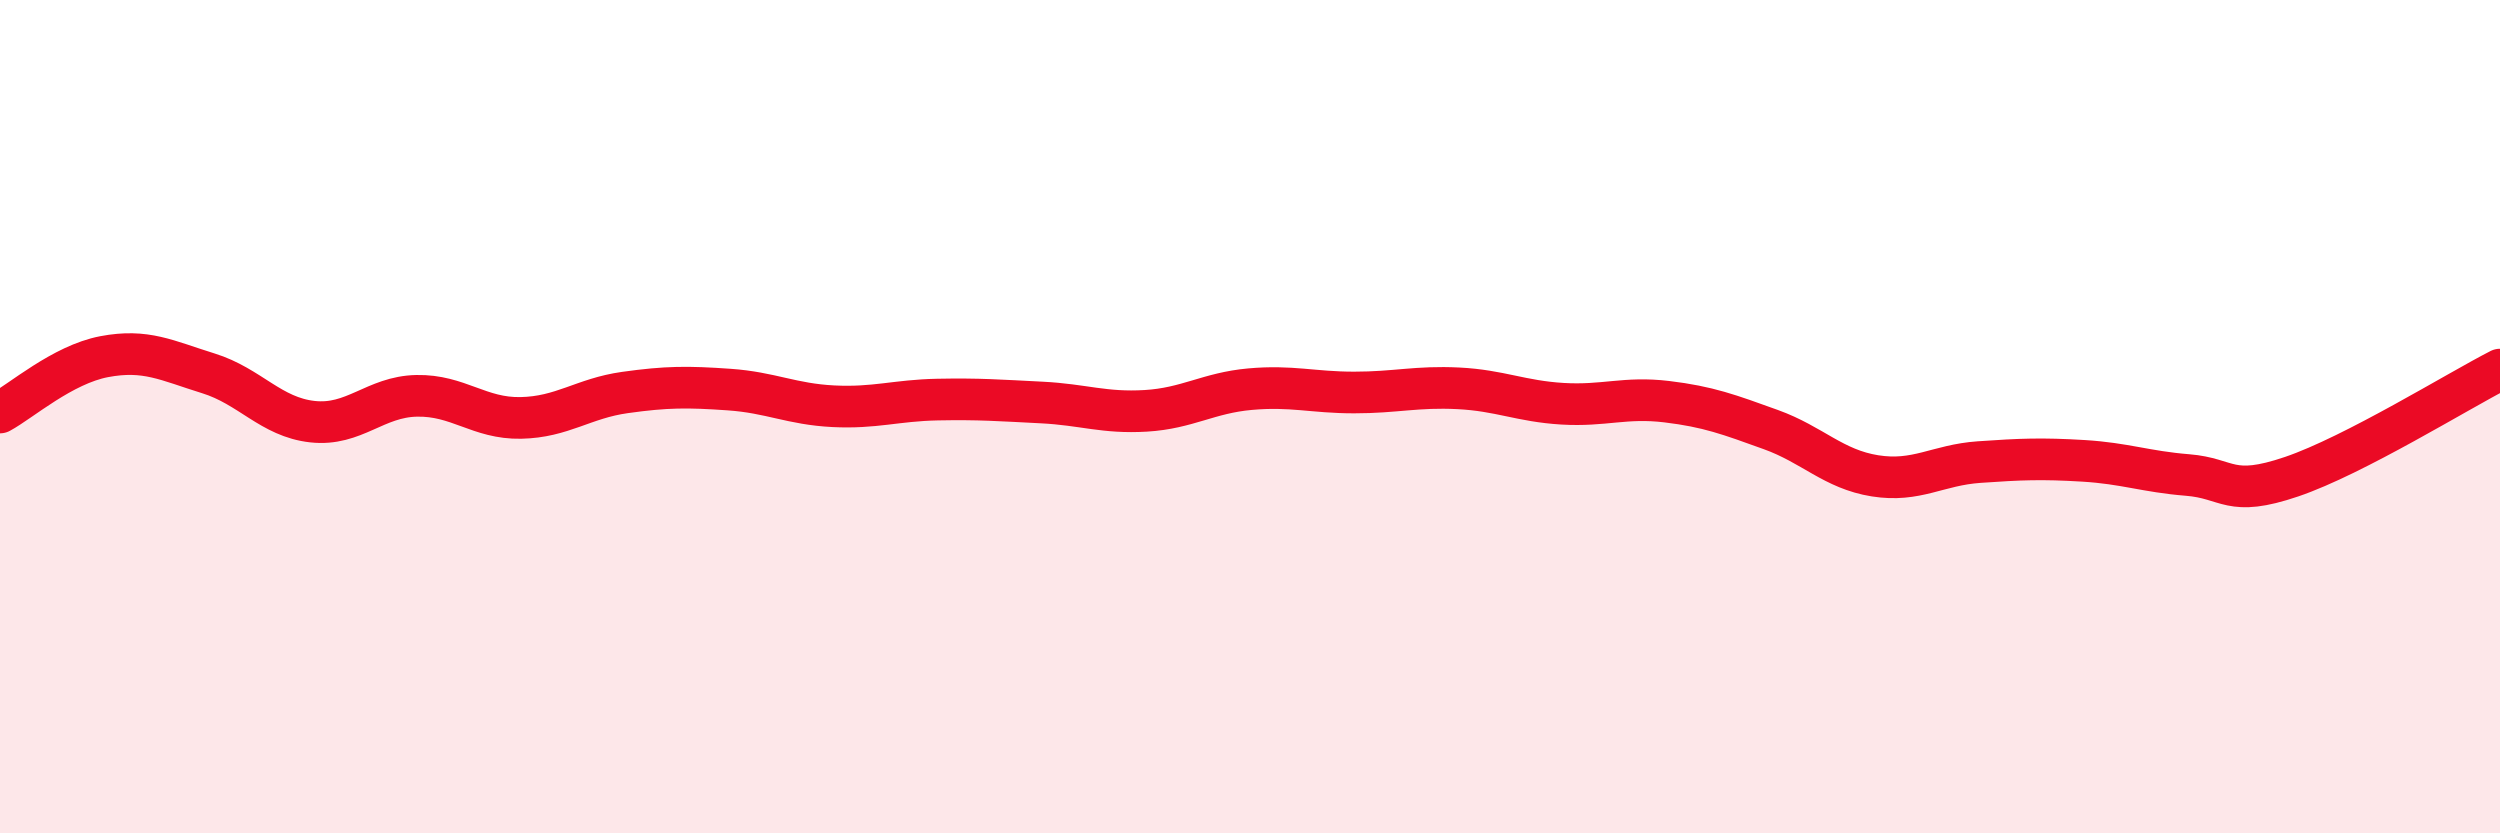 
    <svg width="60" height="20" viewBox="0 0 60 20" xmlns="http://www.w3.org/2000/svg">
      <path
        d="M 0,9.9 C 0.5,9.63 1.5,8.75 2.5,8.56 C 3.5,8.37 4,8.65 5,8.96 C 6,9.27 6.5,10.01 7.5,10.12 C 8.5,10.23 9,9.52 10,9.5 C 11,9.48 11.5,10.05 12.5,10.03 C 13.5,10.01 14,9.56 15,9.42 C 16,9.28 16.5,9.28 17.5,9.35 C 18.5,9.42 19,9.7 20,9.75 C 21,9.8 21.5,9.61 22.5,9.59 C 23.5,9.57 24,9.61 25,9.66 C 26,9.71 26.5,9.92 27.5,9.86 C 28.5,9.8 29,9.43 30,9.34 C 31,9.25 31.5,9.42 32.5,9.42 C 33.5,9.42 34,9.27 35,9.32 C 36,9.37 36.5,9.63 37.5,9.69 C 38.5,9.75 39,9.52 40,9.64 C 41,9.76 41.5,9.95 42.5,10.31 C 43.5,10.67 44,11.26 45,11.42 C 46,11.58 46.5,11.16 47.5,11.09 C 48.5,11.02 49,11 50,11.06 C 51,11.12 51.5,11.32 52.5,11.4 C 53.5,11.48 53.5,11.95 55,11.44 C 56.5,10.93 59,9.38 60,8.87L60 20L0 20Z"
        fill="#EB0A25"
        opacity="0.1"
        stroke-linecap="round"
        stroke-linejoin="round"
      />
      <path
        d="M 0,9.9 C 0.5,9.63 1.5,8.75 2.5,8.56 C 3.5,8.37 4,8.65 5,8.96 C 6,9.27 6.5,10.01 7.5,10.12 C 8.5,10.23 9,9.52 10,9.5 C 11,9.48 11.5,10.05 12.5,10.03 C 13.5,10.01 14,9.56 15,9.42 C 16,9.28 16.5,9.28 17.5,9.35 C 18.5,9.42 19,9.7 20,9.75 C 21,9.8 21.5,9.61 22.5,9.59 C 23.5,9.57 24,9.61 25,9.66 C 26,9.71 26.5,9.92 27.5,9.86 C 28.5,9.8 29,9.43 30,9.34 C 31,9.25 31.5,9.42 32.5,9.42 C 33.5,9.42 34,9.27 35,9.32 C 36,9.37 36.5,9.63 37.5,9.69 C 38.5,9.75 39,9.52 40,9.64 C 41,9.76 41.5,9.95 42.5,10.31 C 43.5,10.67 44,11.26 45,11.42 C 46,11.58 46.5,11.16 47.5,11.09 C 48.5,11.02 49,11 50,11.06 C 51,11.12 51.5,11.32 52.5,11.4 C 53.5,11.48 53.5,11.95 55,11.44 C 56.5,10.93 59,9.38 60,8.87"
        stroke="#EB0A25"
        stroke-width="1"
        fill="none"
        stroke-linecap="round"
        stroke-linejoin="round"
      />
    </svg>
  